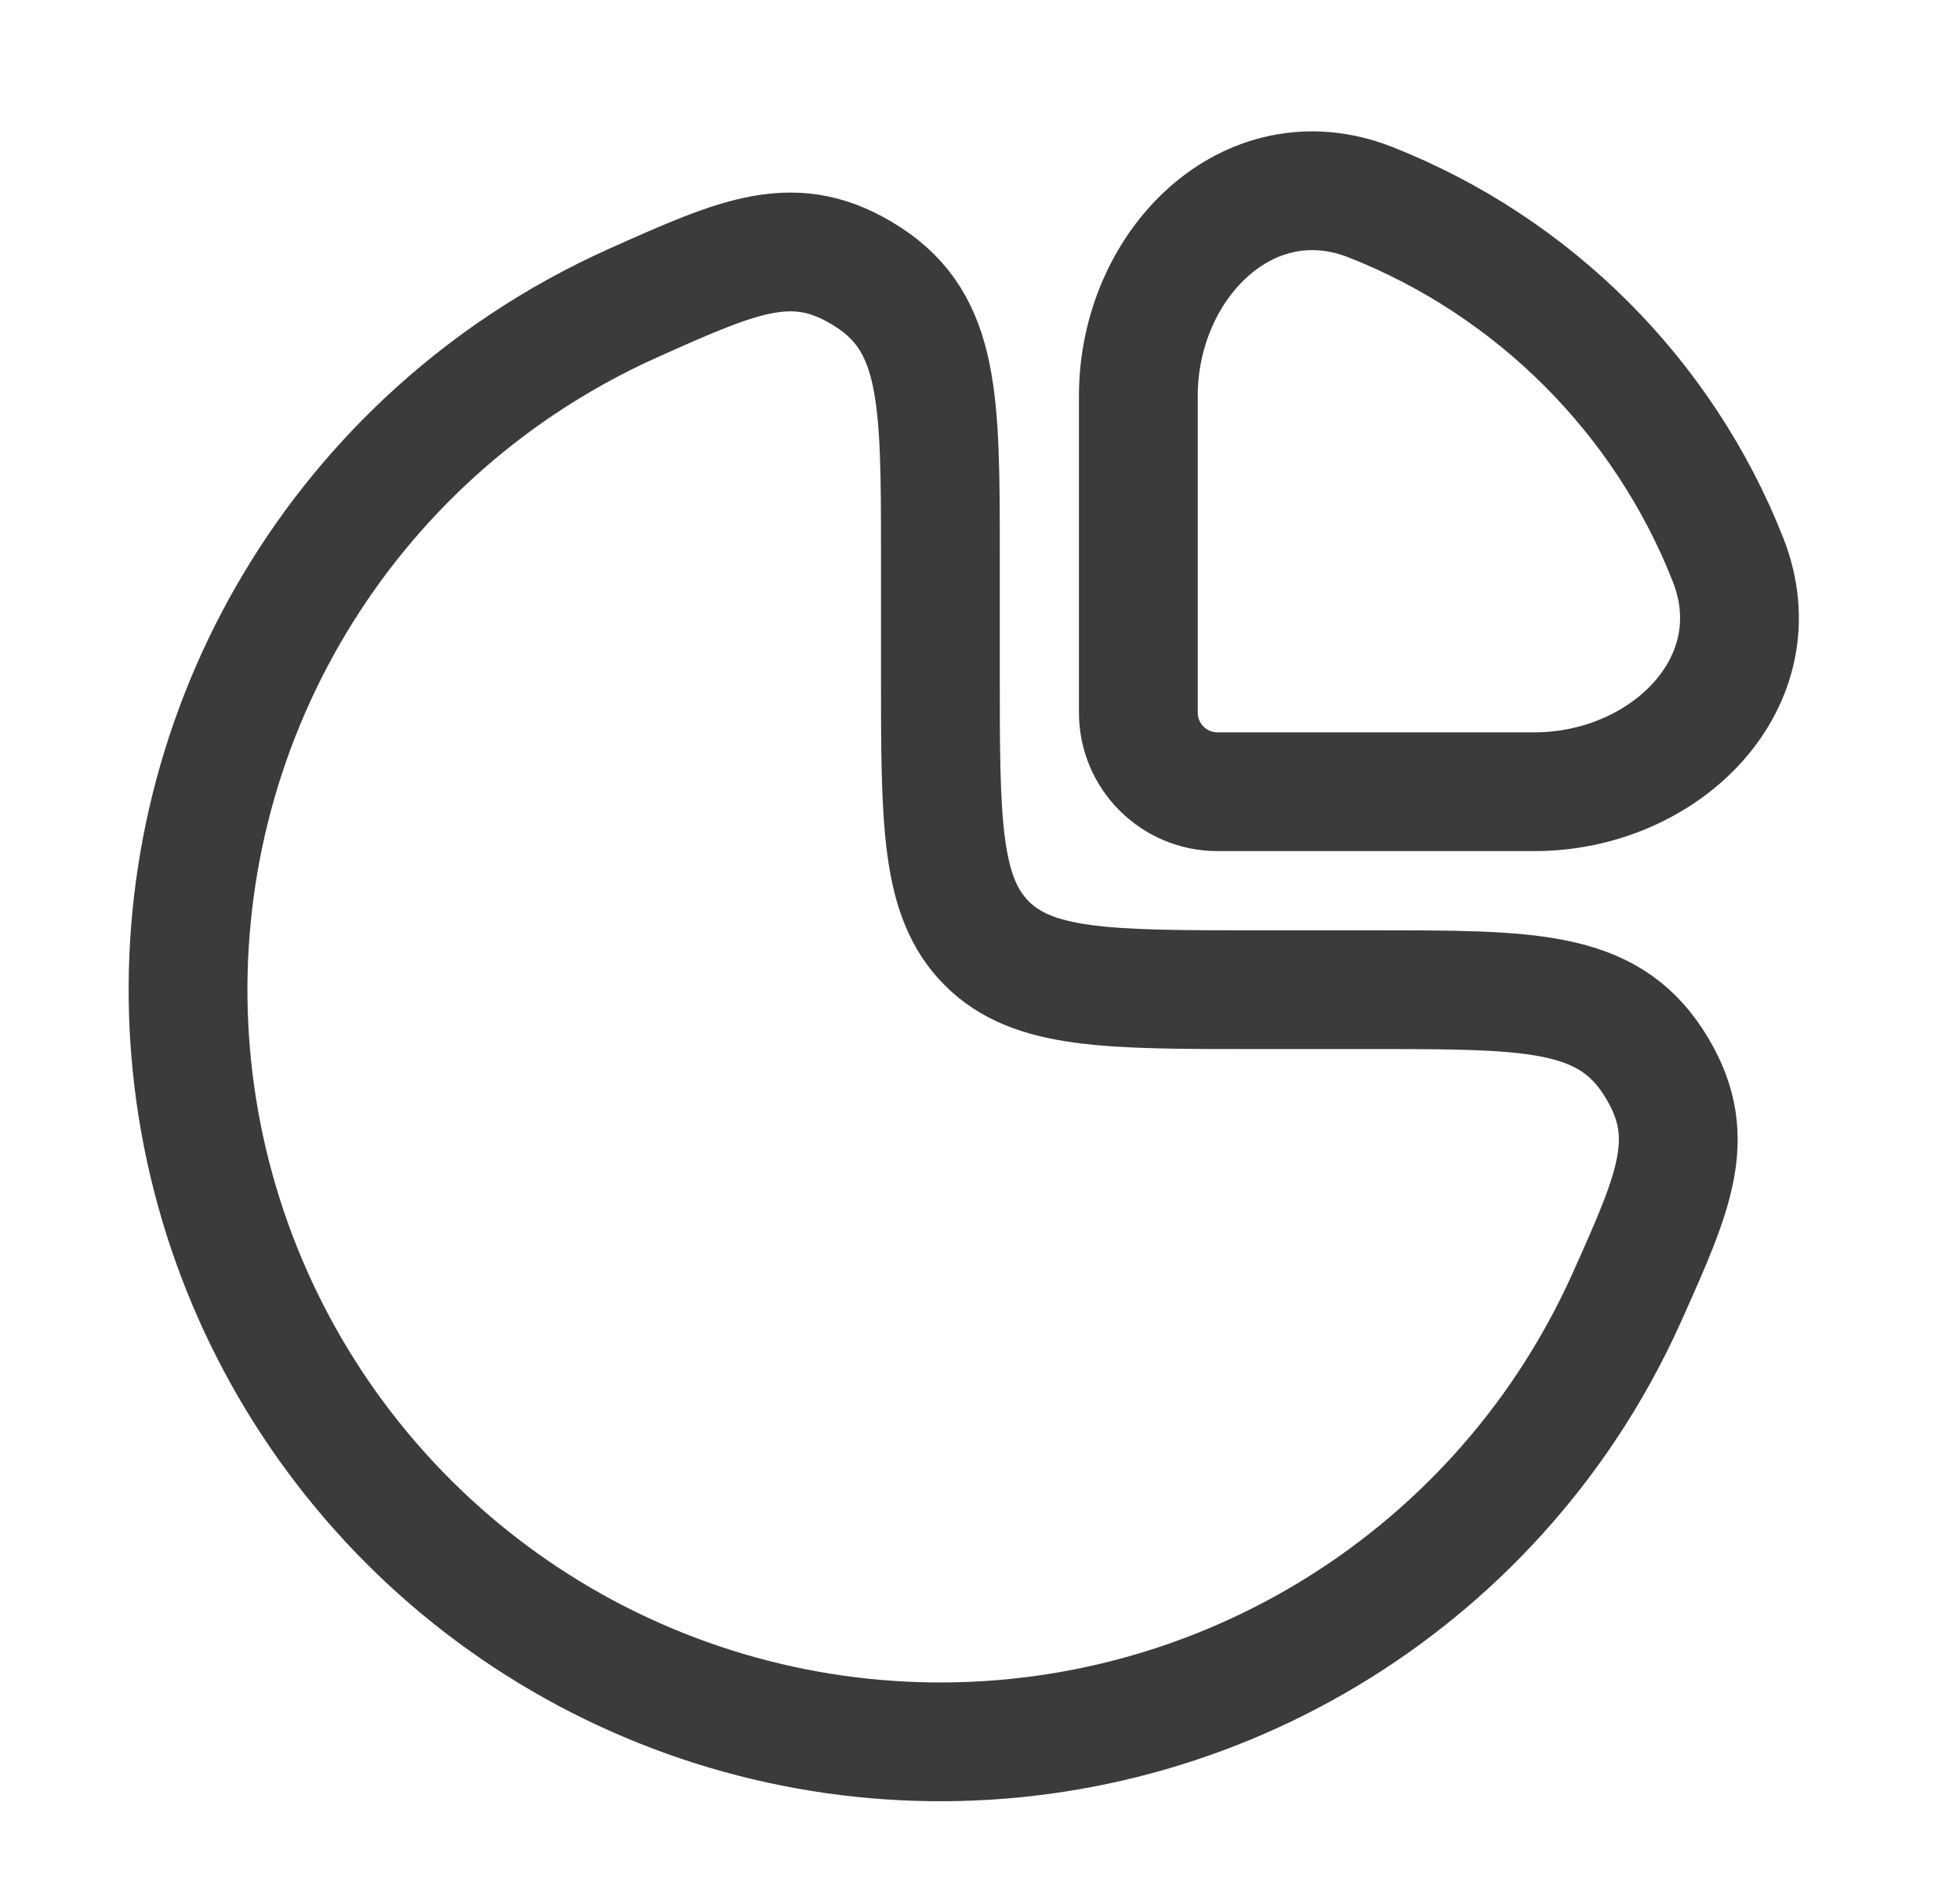 <svg xmlns="http://www.w3.org/2000/svg" width="33" height="32" viewBox="0 0 33 32" fill="none"><path d="M8.795 6.135C9.388 5.739 10.011 5.395 10.655 5.106C12.485 4.287 13.399 3.878 14.616 4.666C15.833 5.454 15.833 6.747 15.833 9.333V11.333C15.833 13.848 15.833 15.104 16.614 15.886C17.395 16.667 18.652 16.667 21.166 16.667H23.166C25.752 16.667 27.045 16.667 27.834 17.883C28.622 19.1 28.212 20.015 27.393 21.844C27.104 22.489 26.761 23.111 26.365 23.704C24.973 25.787 22.994 27.41 20.68 28.369C18.366 29.328 15.819 29.579 13.361 29.09C10.905 28.601 8.647 27.395 6.876 25.623C5.105 23.852 3.898 21.595 3.409 19.138C2.921 16.681 3.171 14.134 4.13 11.819C5.089 9.505 6.712 7.527 8.795 6.135Z" stroke="#3A3B3C" stroke-width="2"></path><path d="M29.094 9.425C28.012 6.678 25.822 4.488 23.074 3.405C21.019 2.596 19.166 4.457 19.166 6.667V12C19.166 12.736 19.763 13.333 20.499 13.333H25.833C28.042 13.333 29.904 11.481 29.094 9.425Z" stroke="#3A3B3C" stroke-width="2"></path></svg>